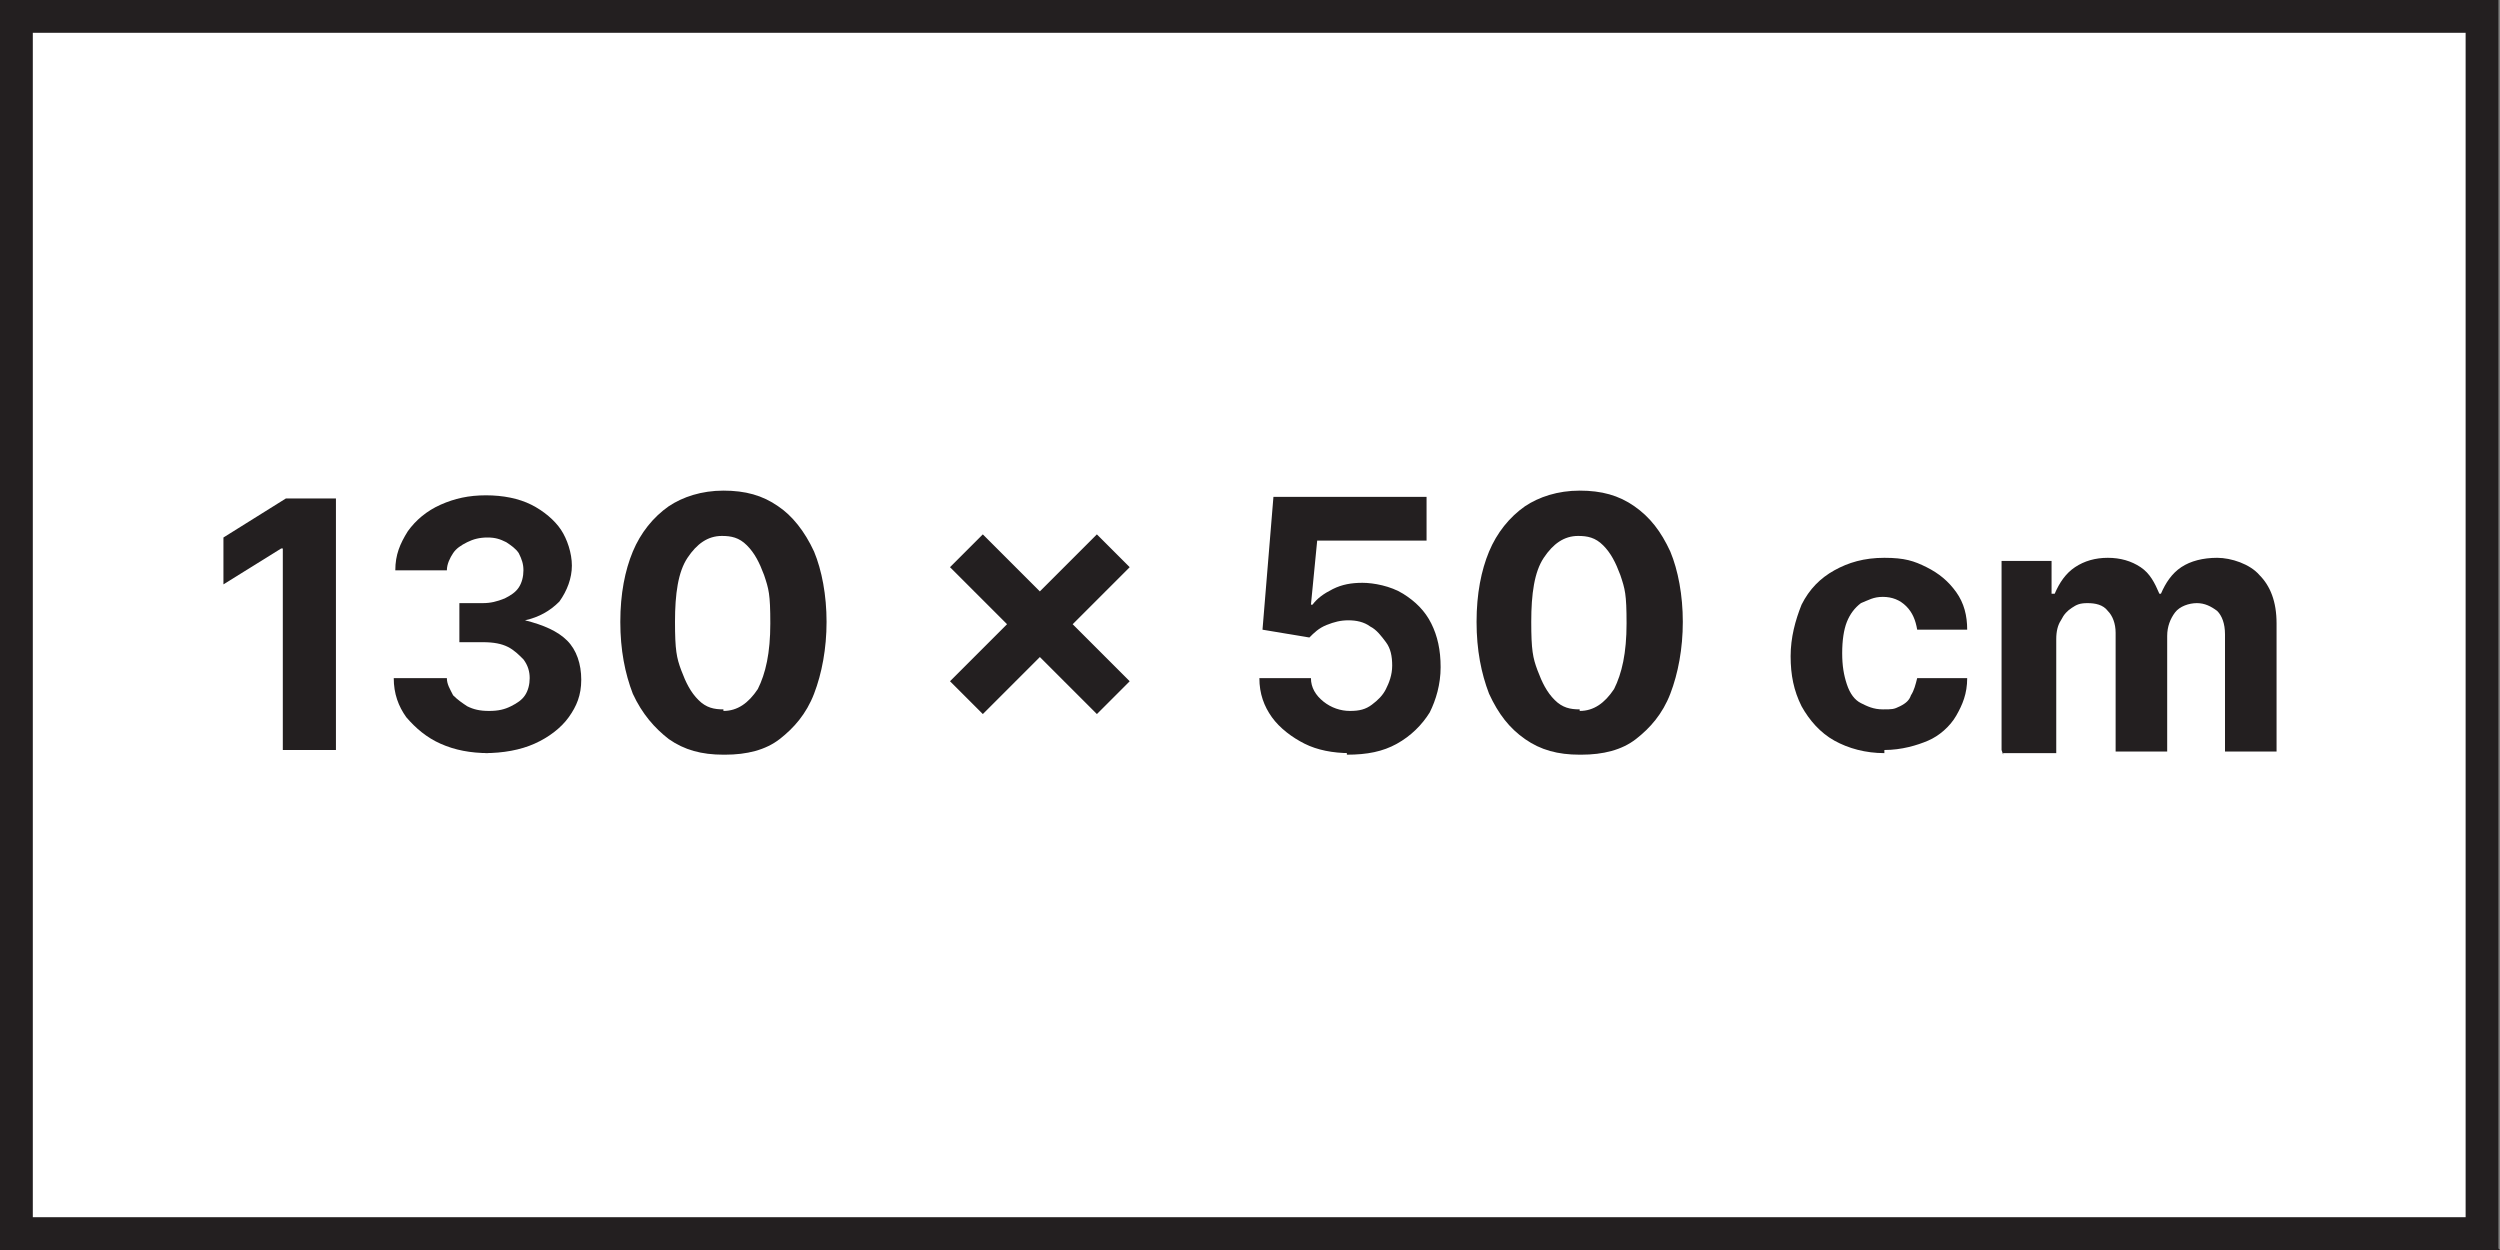 <?xml version="1.0" encoding="UTF-8"?>
<svg width="160px" height="80px" id="Layer_1" xmlns="http://www.w3.org/2000/svg" version="1.1" viewBox="0 0 160 80">
  <rect x="0" y="0" width="160" height="80" fill="#808080" stroke="none"/>
  <!-- Generator: Adobe Illustrator 29.4.0, SVG Export Plug-In . SVG Version: 2.1.0 Build 152)  -->
  <defs>
    <style>
      .st0 {
        fill: #fff;
      }

      .st1 {
        fill: #231f20;
      }
    </style>
  </defs>
  <g>
    <rect class="st0" x="1.1" y="1.1" width="157.8" height="77.8"/>
    <path class="st1" d="M160,80H0V0h159.9v79.9h0ZM2.1,77.9h155.7V2.1H2.1v75.7h0Z"/>
  </g>
  <g>
    <path class="st1" d="M21.5,31.8v16.2h-3.4v-12.9h-.1l-3.7,2.3v-3l4-2.5h3.2Z"/>
    <path class="st1" d="M31.3,48.2c-1.2,0-2.2-.2-3.1-.6-.9-.4-1.6-1-2.2-1.7-.5-.7-.8-1.5-.8-2.5h3.4c0,.4.2.7.4,1.1.3.3.6.5.9.7.4.2.8.3,1.4.3s1-.1,1.4-.3c.4-.2.7-.4.9-.7.2-.3.3-.7.3-1.1s-.1-.8-.4-1.2c-.3-.3-.6-.6-1-.8s-.9-.3-1.6-.3h-1.5v-2.5h1.5c.5,0,.9-.1,1.4-.3.4-.2.7-.4.9-.7.2-.3.3-.7.3-1.1s-.1-.7-.3-1.1c-.2-.3-.5-.5-.8-.7-.4-.2-.7-.3-1.2-.3s-.9.1-1.3.3-.7.4-.9.7c-.2.3-.4.7-.4,1.1h-3.3c0-1,.3-1.7.8-2.5.5-.7,1.2-1.3,2.1-1.7.9-.4,1.8-.6,2.9-.6s2.1.2,2.9.6,1.5,1,1.9,1.6.7,1.5.7,2.3-.3,1.6-.8,2.3c-.6.6-1.3,1-2.2,1.2h0c1.2.3,2.1.7,2.7,1.3s.9,1.5.9,2.5-.3,1.7-.8,2.4c-.5.7-1.3,1.3-2.2,1.7-.9.4-2,.6-3.2.6h0Z"/>
    <path class="st1" d="M46.3,48.3c-1.4,0-2.5-.3-3.5-1-.9-.7-1.7-1.6-2.3-2.9-.5-1.3-.8-2.8-.8-4.6s.3-3.3.8-4.5,1.3-2.2,2.3-2.9c.9-.6,2.1-1,3.5-1s2.5.3,3.5,1c.9.6,1.7,1.6,2.3,2.9.5,1.2.8,2.8.8,4.5s-.3,3.3-.8,4.6-1.3,2.2-2.2,2.9-2.1,1-3.5,1h0ZM46.3,45.5c.9,0,1.6-.5,2.2-1.4.5-1,.8-2.3.8-4.2s-.1-2.2-.4-3.1c-.3-.8-.6-1.4-1.1-1.9s-1-.6-1.6-.6c-.9,0-1.6.5-2.2,1.4s-.8,2.3-.8,4.1.1,2.3.4,3.1.6,1.4,1.1,1.9,1,.6,1.6.6Z"/>
    <path class="st1" d="M70.2,45.7l-9.4-9.4,2.1-2.1,9.4,9.4-2.1,2.1h0ZM62.9,45.7l-2.1-2.1,9.4-9.4,2.1,2.1-9.4,9.4h0Z"/>
    <path class="st1" d="M86.4,48.2c-1.1,0-2.1-.2-2.9-.6-.8-.4-1.6-1-2.1-1.7-.5-.7-.8-1.5-.8-2.5h3.3c0,.6.3,1.1.8,1.5.5.4,1.1.6,1.7.6s1-.1,1.4-.4.7-.6.9-1c.2-.4.4-.9.4-1.5s-.1-1.1-.4-1.5-.6-.8-1-1c-.4-.3-.9-.4-1.4-.4s-.9.1-1.4.3-.8.5-1.1.8l-3-.5.7-8.5h9.8v2.8h-7l-.4,4.1h.1c.3-.4.7-.7,1.3-1s1.2-.4,1.9-.4,1.8.2,2.6.7,1.4,1.1,1.8,1.9c.4.8.6,1.7.6,2.8s-.3,2.1-.7,2.9c-.5.8-1.2,1.5-2.1,2-.9.5-1.9.7-3.2.7v-.2h0Z"/>
    <path class="st1" d="M101.1,48.3c-1.4,0-2.5-.3-3.5-1s-1.7-1.6-2.3-2.9c-.5-1.3-.8-2.8-.8-4.6s.3-3.3.8-4.5,1.3-2.2,2.3-2.9c.9-.6,2.1-1,3.5-1s2.5.3,3.5,1,1.7,1.6,2.3,2.9c.5,1.2.8,2.8.8,4.5s-.3,3.3-.8,4.6-1.3,2.2-2.2,2.9-2.1,1-3.5,1h0ZM101.1,45.5c.9,0,1.6-.5,2.2-1.4.5-1,.8-2.3.8-4.2s-.1-2.2-.4-3.1c-.3-.8-.6-1.4-1.1-1.9s-1-.6-1.6-.6c-.9,0-1.6.5-2.2,1.4s-.8,2.3-.8,4.1.1,2.3.4,3.1.6,1.4,1.1,1.9,1,.6,1.6.6Z"/>
    <path class="st1" d="M120.6,48.2c-1.2,0-2.3-.3-3.2-.8-.9-.5-1.6-1.3-2.1-2.2-.5-1-.7-2-.7-3.2s.3-2.3.7-3.3c.5-1,1.2-1.7,2.1-2.2s1.9-.8,3.2-.8,1.9.2,2.7.6,1.4.9,1.9,1.6.7,1.5.7,2.4h-3.2c-.1-.6-.3-1.1-.7-1.5s-.9-.6-1.5-.6-.9.2-1.4.4c-.4.3-.7.7-.9,1.2s-.3,1.2-.3,2,.1,1.4.3,2,.5,1,.9,1.2.8.4,1.4.4.7,0,1.1-.2.6-.4.7-.7c.2-.3.3-.7.4-1.1h3.2c0,1-.3,1.7-.7,2.4-.4.7-1.1,1.3-1.8,1.6s-1.7.6-2.8.6h0c0,.1,0,.1,0,.1Z"/>
    <path class="st1" d="M128.1,48v-12.1h3.2v2.1h.2c.3-.7.7-1.3,1.3-1.7.6-.4,1.3-.6,2.1-.6s1.5.2,2.1.6.9,1,1.2,1.7h.1c.3-.7.7-1.3,1.3-1.7.6-.4,1.4-.6,2.3-.6s2.1.4,2.7,1.1c.7.7,1.1,1.7,1.1,3.1v8.2h-3.3v-7.5c0-.7-.2-1.2-.5-1.5-.4-.3-.8-.5-1.3-.5s-1.1.2-1.4.6-.5.9-.5,1.5v7.4h-3.3v-7.6c0-.6-.2-1.1-.5-1.4-.3-.4-.8-.5-1.3-.5s-.7.1-1,.3c-.3.2-.5.4-.7.8-.2.3-.3.7-.3,1.2v7.3h-3.4q0,.1,0,.1Z"/>
  </g>
</svg>